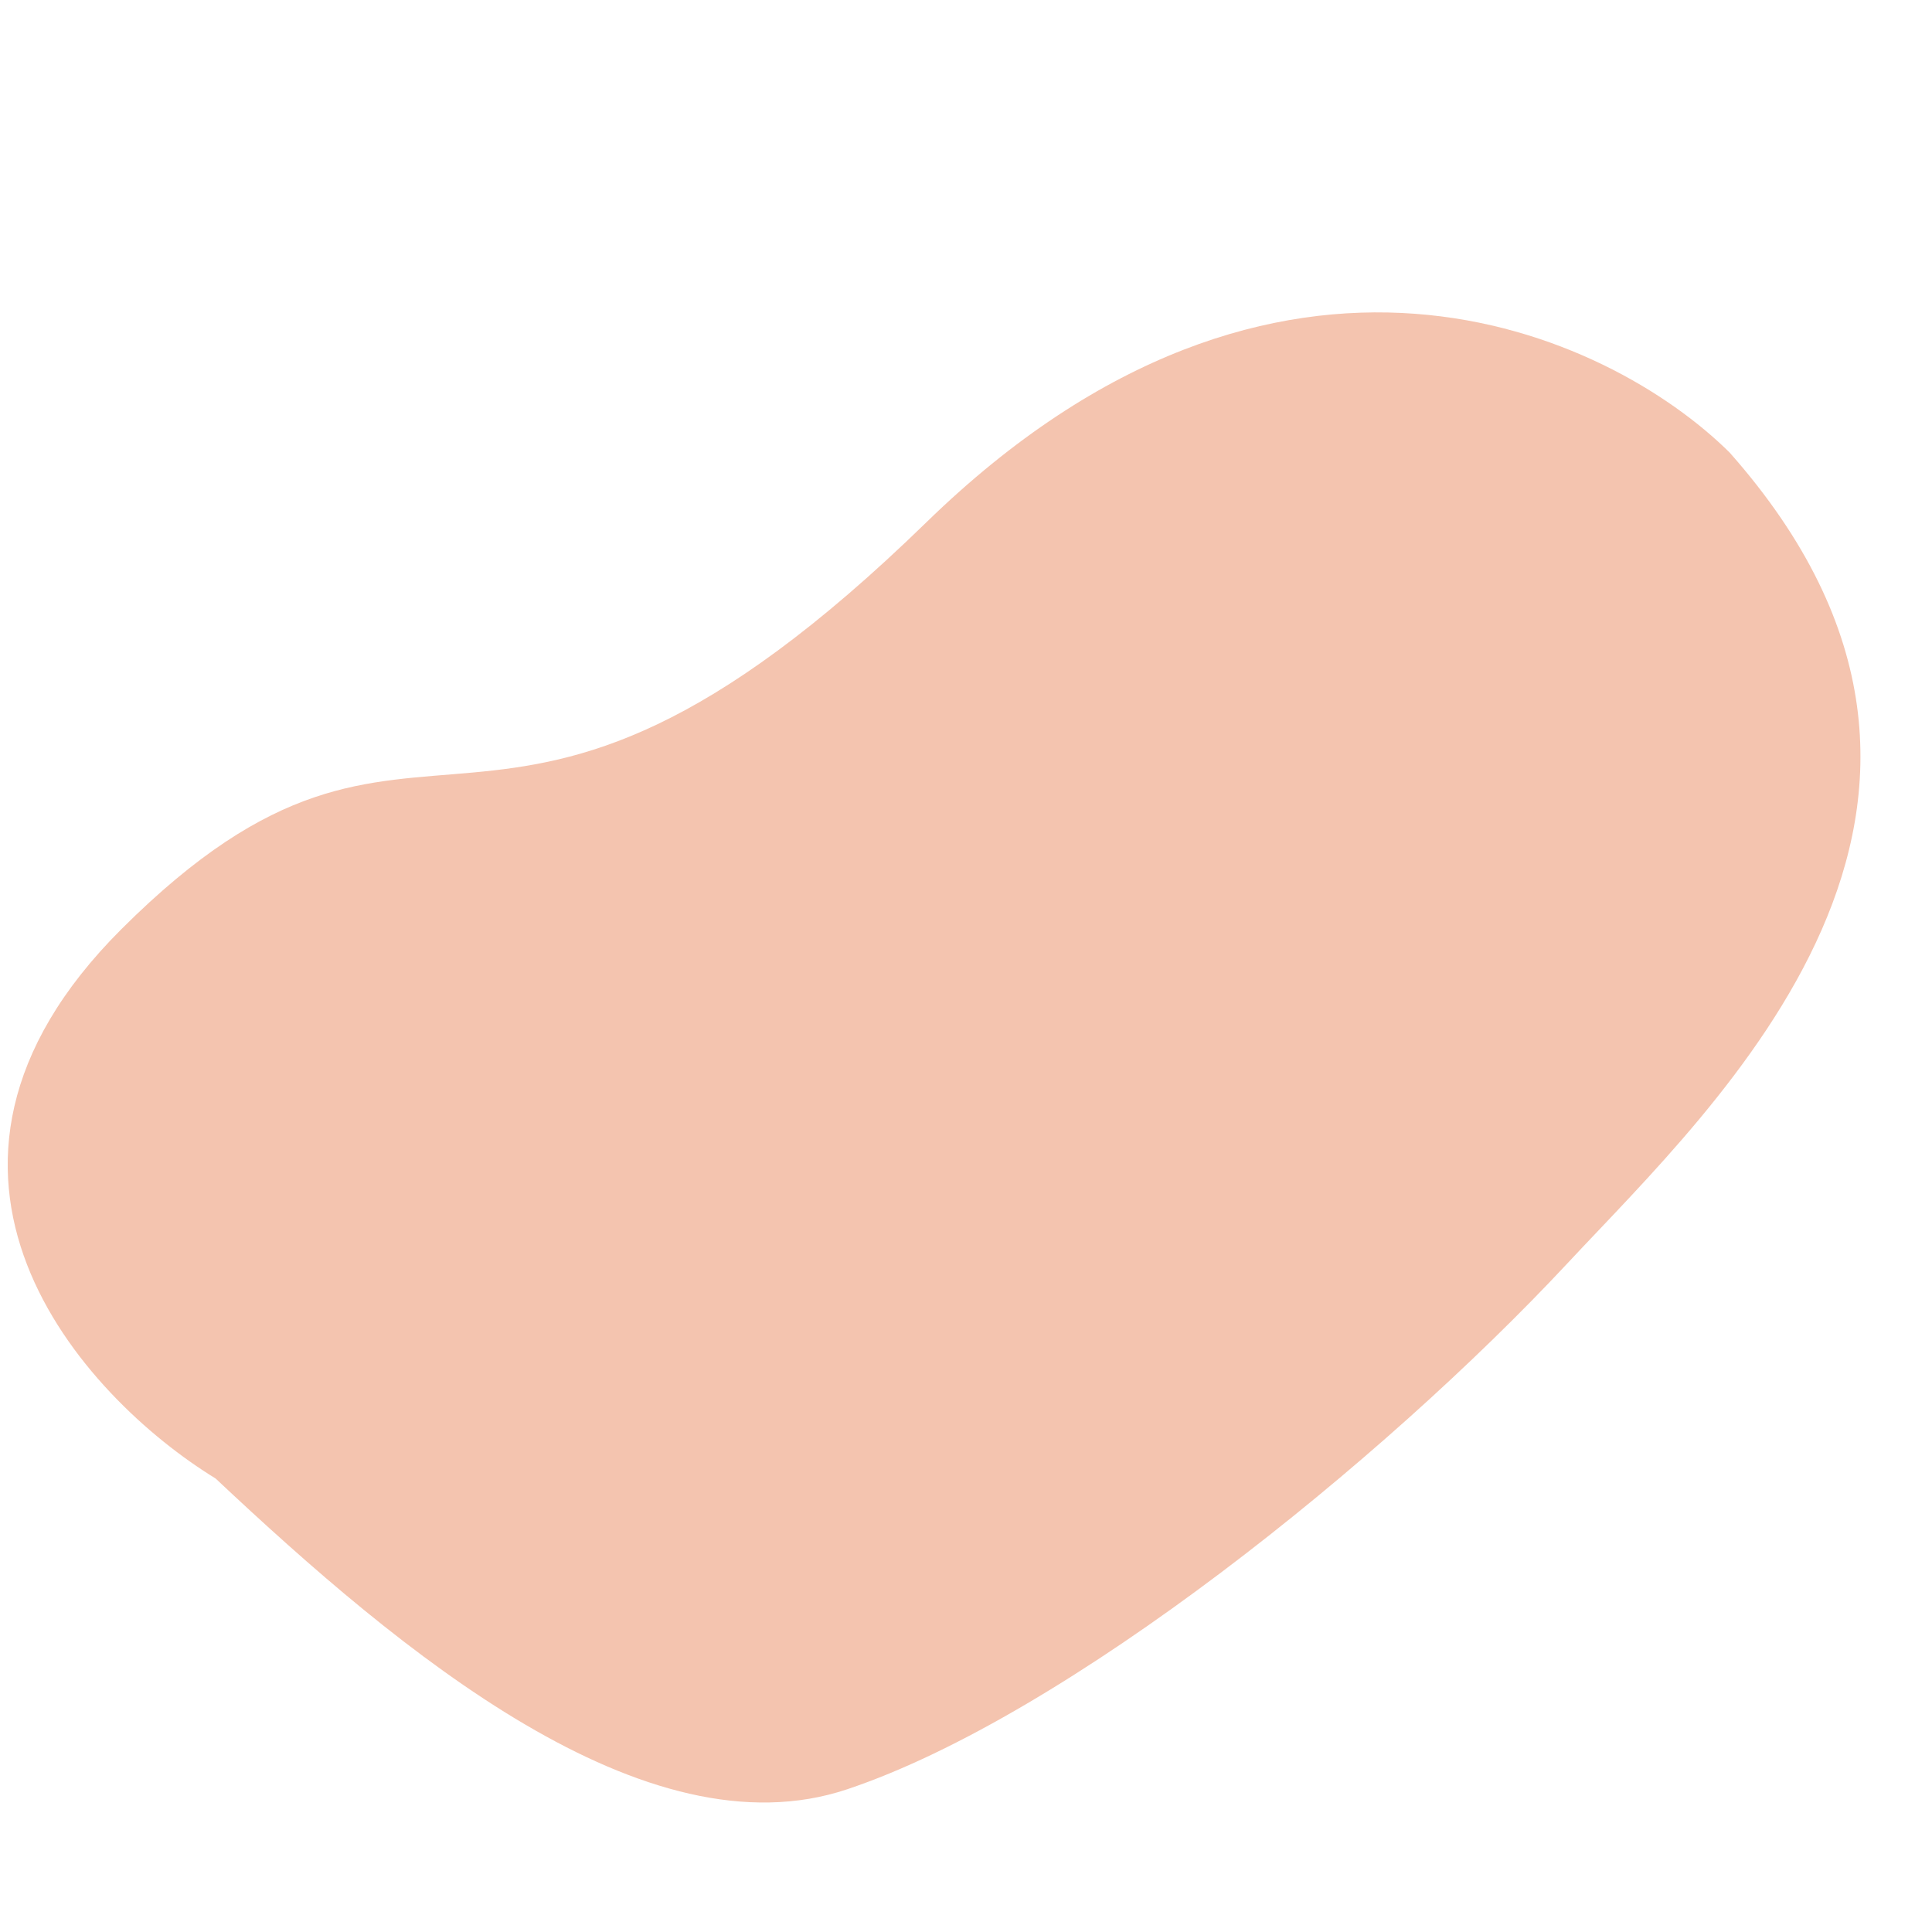 <svg xmlns="http://www.w3.org/2000/svg" xmlns:xlink="http://www.w3.org/1999/xlink" width="130" height="130" viewBox="0 0 130 130">
  <defs>
    <clipPath id="clip-Artboard_1">
      <rect width="130" height="130"/>
    </clipPath>
  </defs>
  <g id="Artboard_1" data-name="Artboard – 1" clip-path="url(#clip-Artboard_1)">
    <path id="bg-blot-1" d="M80.337,20.968c33.081,1.592,40.654,24.888,40.3,36.337-3.036,31.52-32.6,29.216-47.319,29.216-18.219,0-45.249-3.866-58.959-11.309C1.774,68.378.6,46.973.67,29.869-1.424,19.572.188-.813,23.387.025,52.385,1.072,38.985,18.979,80.337,20.968Z" transform="translate(-7.795 79.604) rotate(-47)" fill="#f4c4af"/>
  </g>
</svg>
